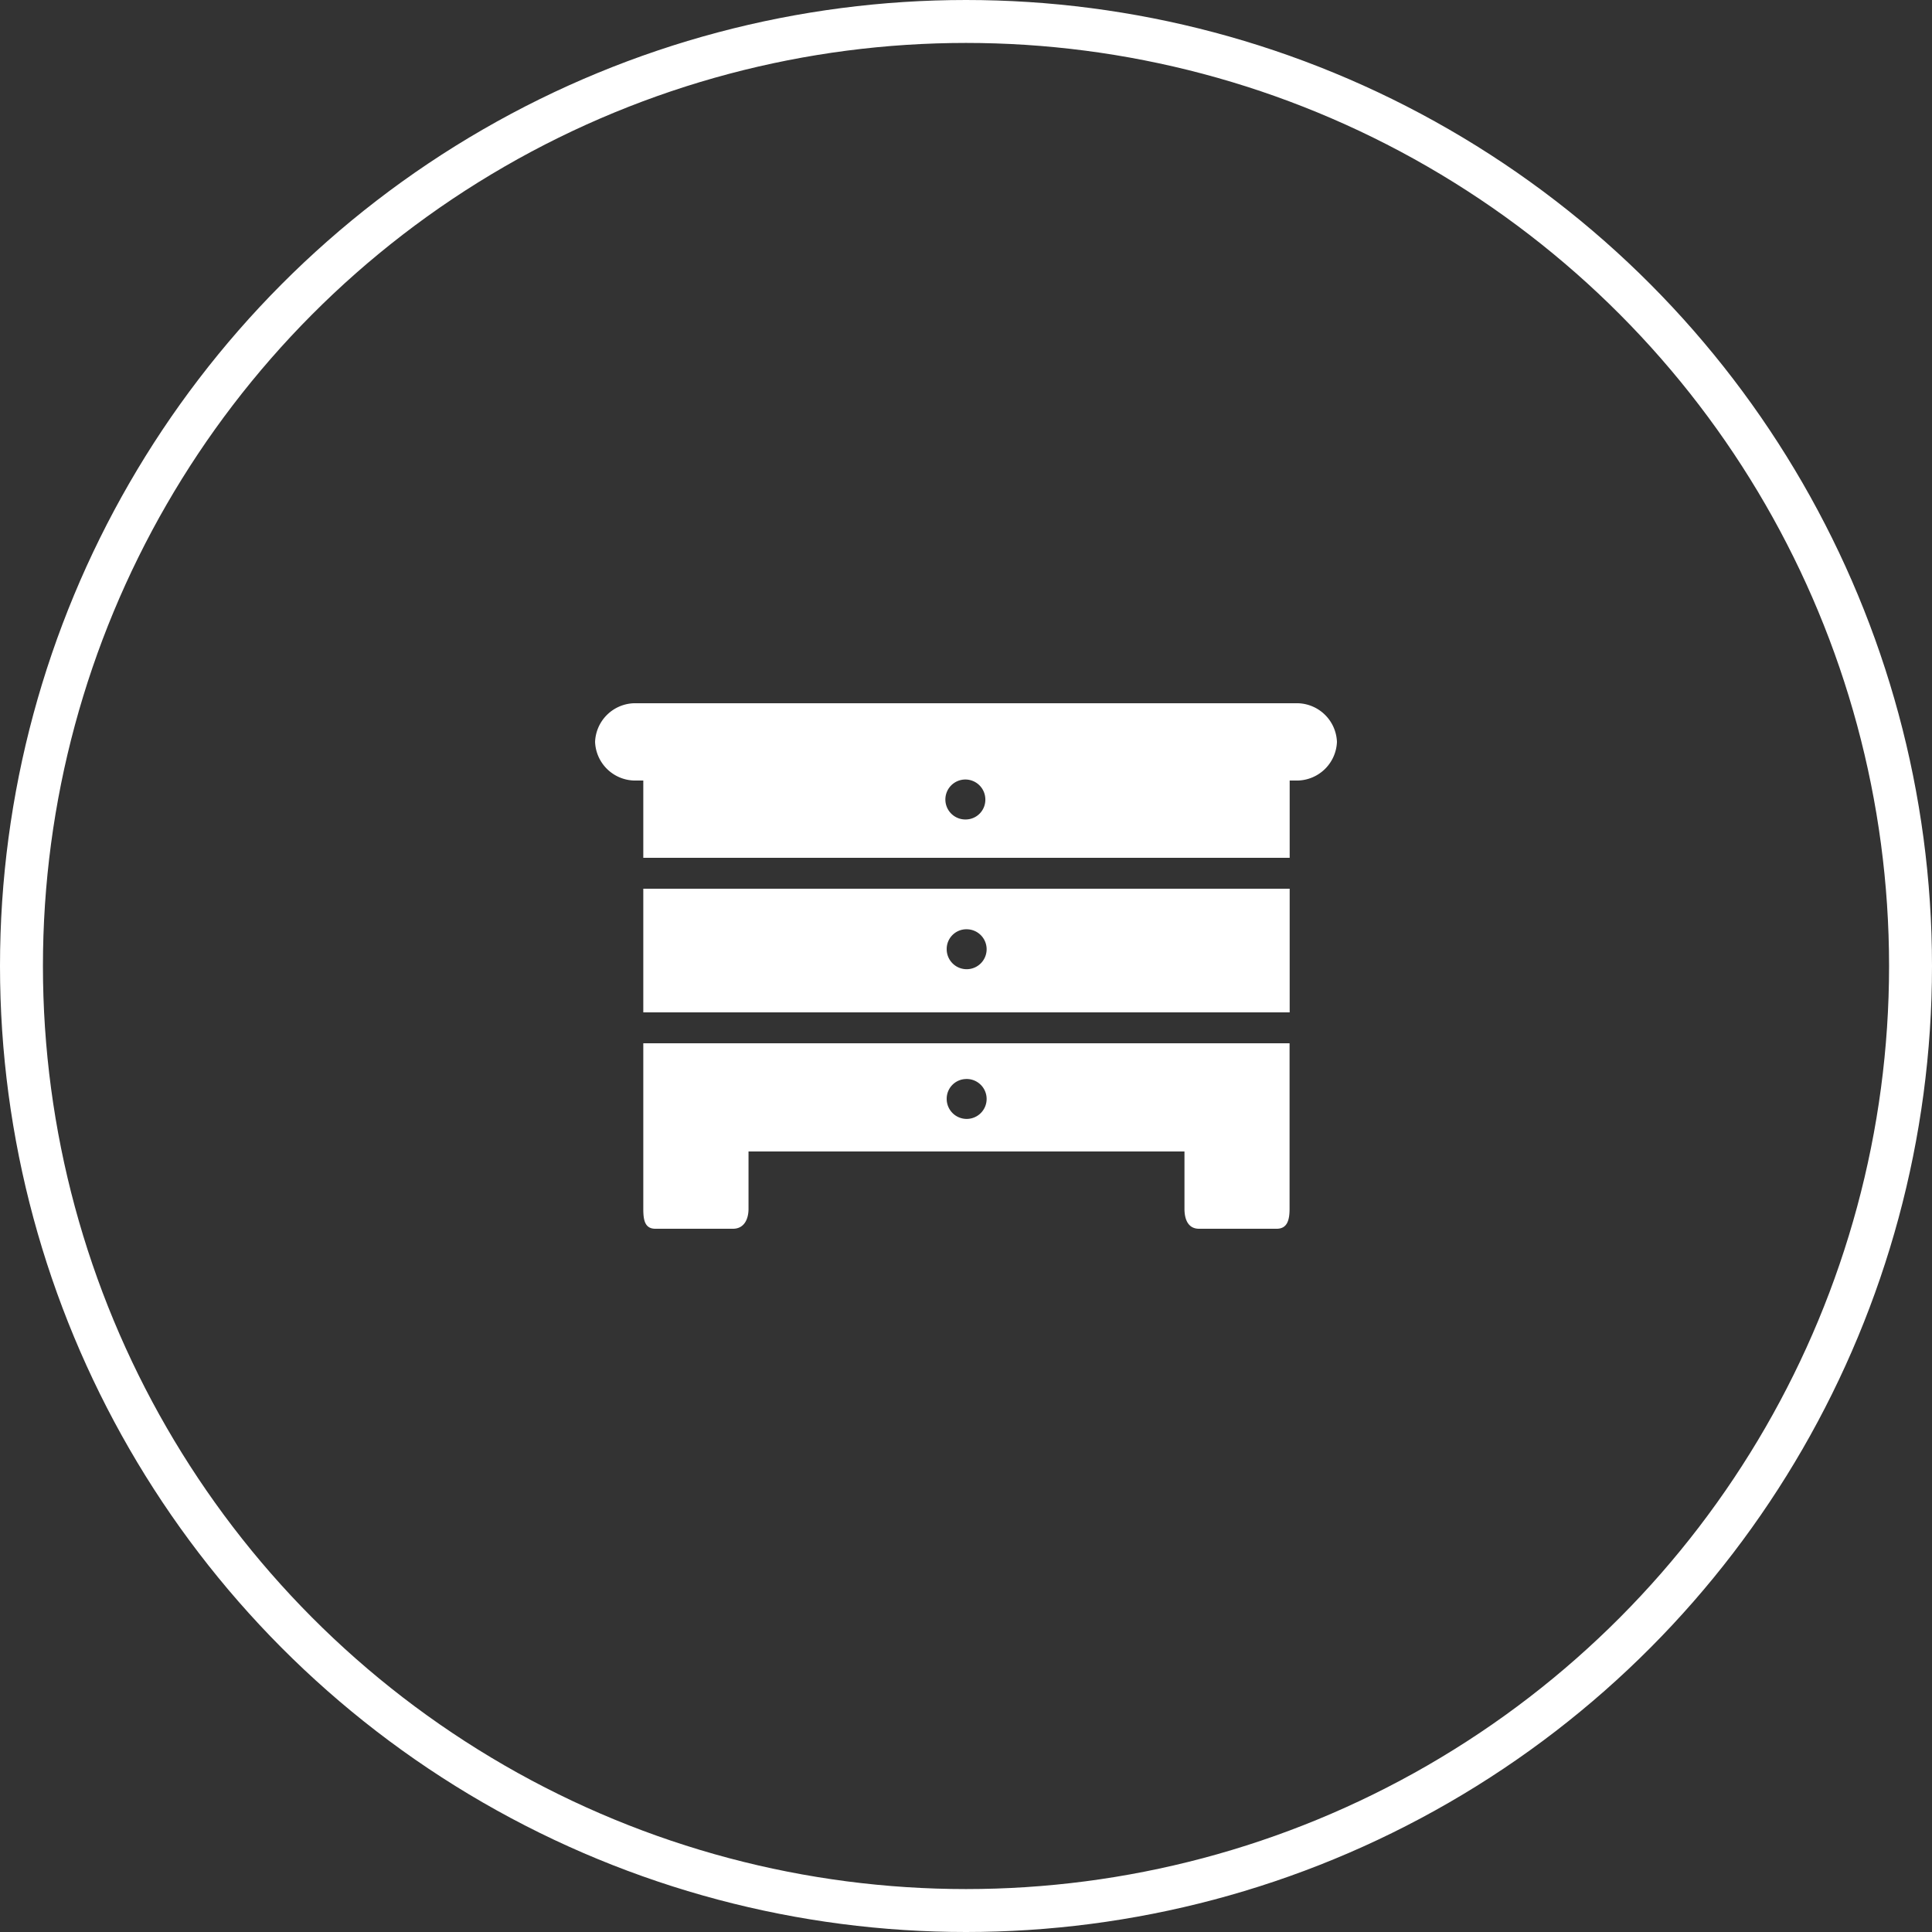 <?xml version="1.0" encoding="UTF-8"?>
<svg xmlns="http://www.w3.org/2000/svg" width="90" height="90" viewBox="0 0 90 90">
  <rect x="0" y="0" width="90" height="90" fill="#333333" stroke="none"/>
  <g id="Groupe_61" data-name="Groupe 61" transform="translate(-1040.773 -1663.773)">
    <g id="Ellipse_7" data-name="Ellipse 7" transform="translate(1040.773 1663.773)" fill="none" stroke="#fff" stroke-width="2">
      <circle cx="45" cy="45" r="45" stroke="none"></circle>
      <circle cx="45" cy="45" r="44" fill="none"></circle>
    </g>
    <path id="Icon_map-furniture-store" data-name="Icon map-furniture-store" d="M33.476,7.92H2.535A1.875,1.875,0,0,0,.726,9.72a1.874,1.874,0,0,0,1.809,1.8h.437v3.6H33.083v-3.6h.393a1.874,1.874,0,0,0,1.809-1.8,1.874,1.874,0,0,0-1.809-1.8ZM18.006,13.334a.931.931,0,1,1,.9-.93A.918.918,0,0,1,18.006,13.334ZM2.972,22.319H33.083V16.56H2.972Zm15.034-3.869a.93.93,0,1,1-.9.93A.917.917,0,0,1,18.006,18.449ZM2.972,27.284V31.47c0,.511.064.93.562.93H7.151c.5,0,.723-.419.723-.93V28.8H28.182V31.47c0,.511.181.93.678.93h3.618c.5,0,.6-.419.6-.93V23.76H2.972Zm15.034-1.86a.93.93,0,1,1-.9.93A.917.917,0,0,1,18.006,25.425Z" transform="translate(1067.768 1688.613)" fill="#fff"></path>
  </g>
</svg>

